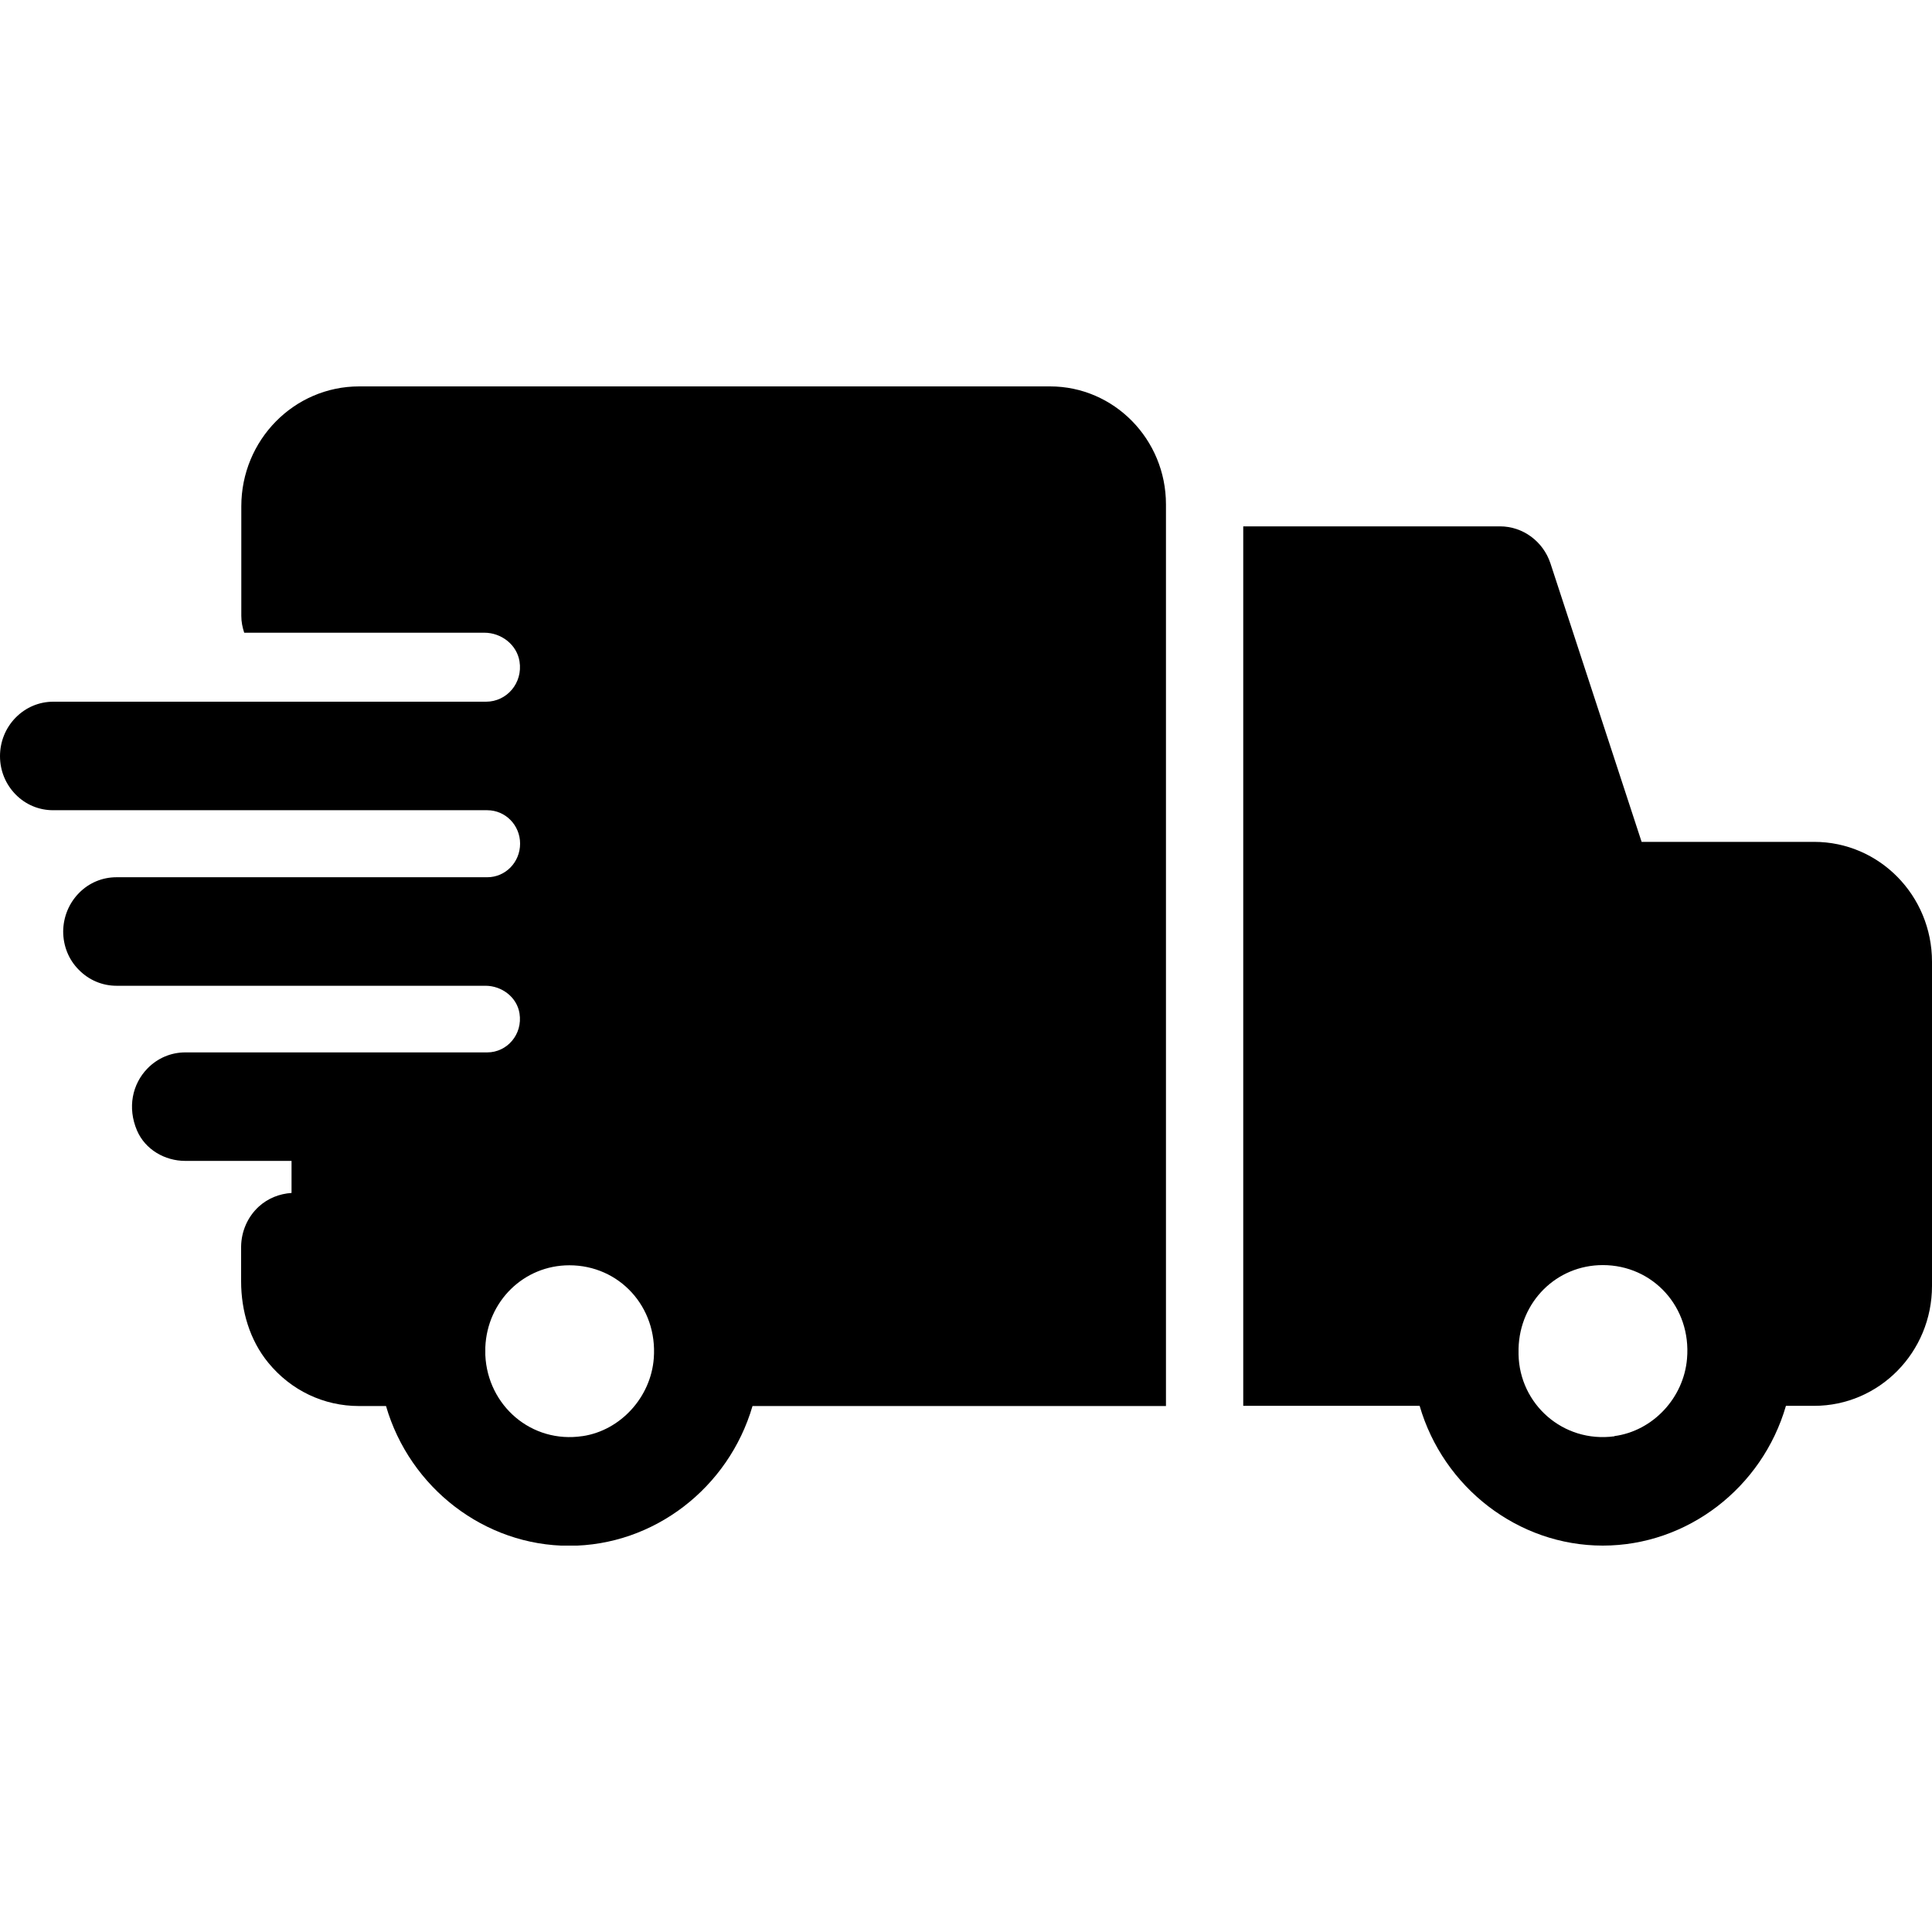 <svg width="100" height="100" viewBox="0 0 100 100" fill="none" xmlns="http://www.w3.org/2000/svg">
<g clip-path="url(#clip0_1714_328)">
<path d="M93.9 43.575H84.97L80.25 29.157C79.87 28.017 78.82 27.244 77.64 27.244H64.35V72.766H73.48C74.71 76.998 78.58 80 82.96 80C87.34 80 91.21 77.008 92.44 72.766H93.9C97.27 72.766 100 69.988 100 66.559V49.781C100 46.352 97.27 43.575 93.9 43.575ZM83.56 74.343C80.89 74.699 78.65 72.664 78.6 70.11V69.978V69.927C78.6 69.886 78.6 69.846 78.6 69.805C78.66 67.373 80.57 65.481 82.96 65.481C85.55 65.481 87.55 67.648 87.32 70.324C87.15 72.359 85.55 74.068 83.56 74.332V74.343Z" fill="black"/>
<path d="M54.35 20H18.59C15.22 20 12.49 22.778 12.49 26.206V31.884C12.49 32.189 12.55 32.474 12.64 32.749H25.07C25.94 32.749 26.75 33.359 26.89 34.234C27.07 35.354 26.23 36.32 25.16 36.32H2.76C2.02 36.32 1.33 36.615 0.81 37.144C0.29 37.673 0 38.386 0 39.139C0 39.892 0.29 40.593 0.81 41.123C1.33 41.652 2.02 41.937 2.75 41.937H25.22C26.16 41.937 26.92 42.71 26.92 43.666C26.92 44.633 26.16 45.406 25.22 45.406H6.03C5.3 45.406 4.61 45.691 4.09 46.22C3.57 46.749 3.28 47.451 3.27 48.204C3.27 48.957 3.55 49.669 4.08 50.198C4.6 50.727 5.29 51.023 6.03 51.023H25.13C25.97 51.023 26.76 51.613 26.89 52.457C27.06 53.536 26.25 54.472 25.22 54.472H9.59C8.85 54.472 8.16 54.767 7.64 55.296C6.84 56.11 6.59 57.341 7.09 58.511C7.51 59.498 8.53 60.088 9.59 60.088H9.6H15.09V61.747C14.47 61.787 13.87 62.021 13.4 62.449C12.82 62.978 12.49 63.731 12.48 64.524V66.325C12.48 67.852 12.93 69.368 13.88 70.527C15.06 71.972 16.76 72.776 18.58 72.776H19.98C21.21 77.009 25.08 80.01 29.46 80.01C33.84 80.01 37.71 77.019 38.95 72.776H60.35V26.105C60.35 22.737 57.66 20 54.35 20ZM30.15 74.333C27.51 74.73 25.24 72.756 25.12 70.141C25.12 70.09 25.12 70.029 25.12 69.937C25.12 69.866 25.12 69.805 25.12 69.734C25.22 67.343 27.12 65.491 29.47 65.491C32.05 65.491 34.04 67.638 33.84 70.303C33.69 72.318 32.12 74.038 30.16 74.333H30.15Z" fill="black"/>
</g>
<defs>
<clipPath id="clip0_1714_328">
<rect width="100" height="60" fill="white" transform="translate(0 20)"/>
</clipPath>
</defs>
</svg>
